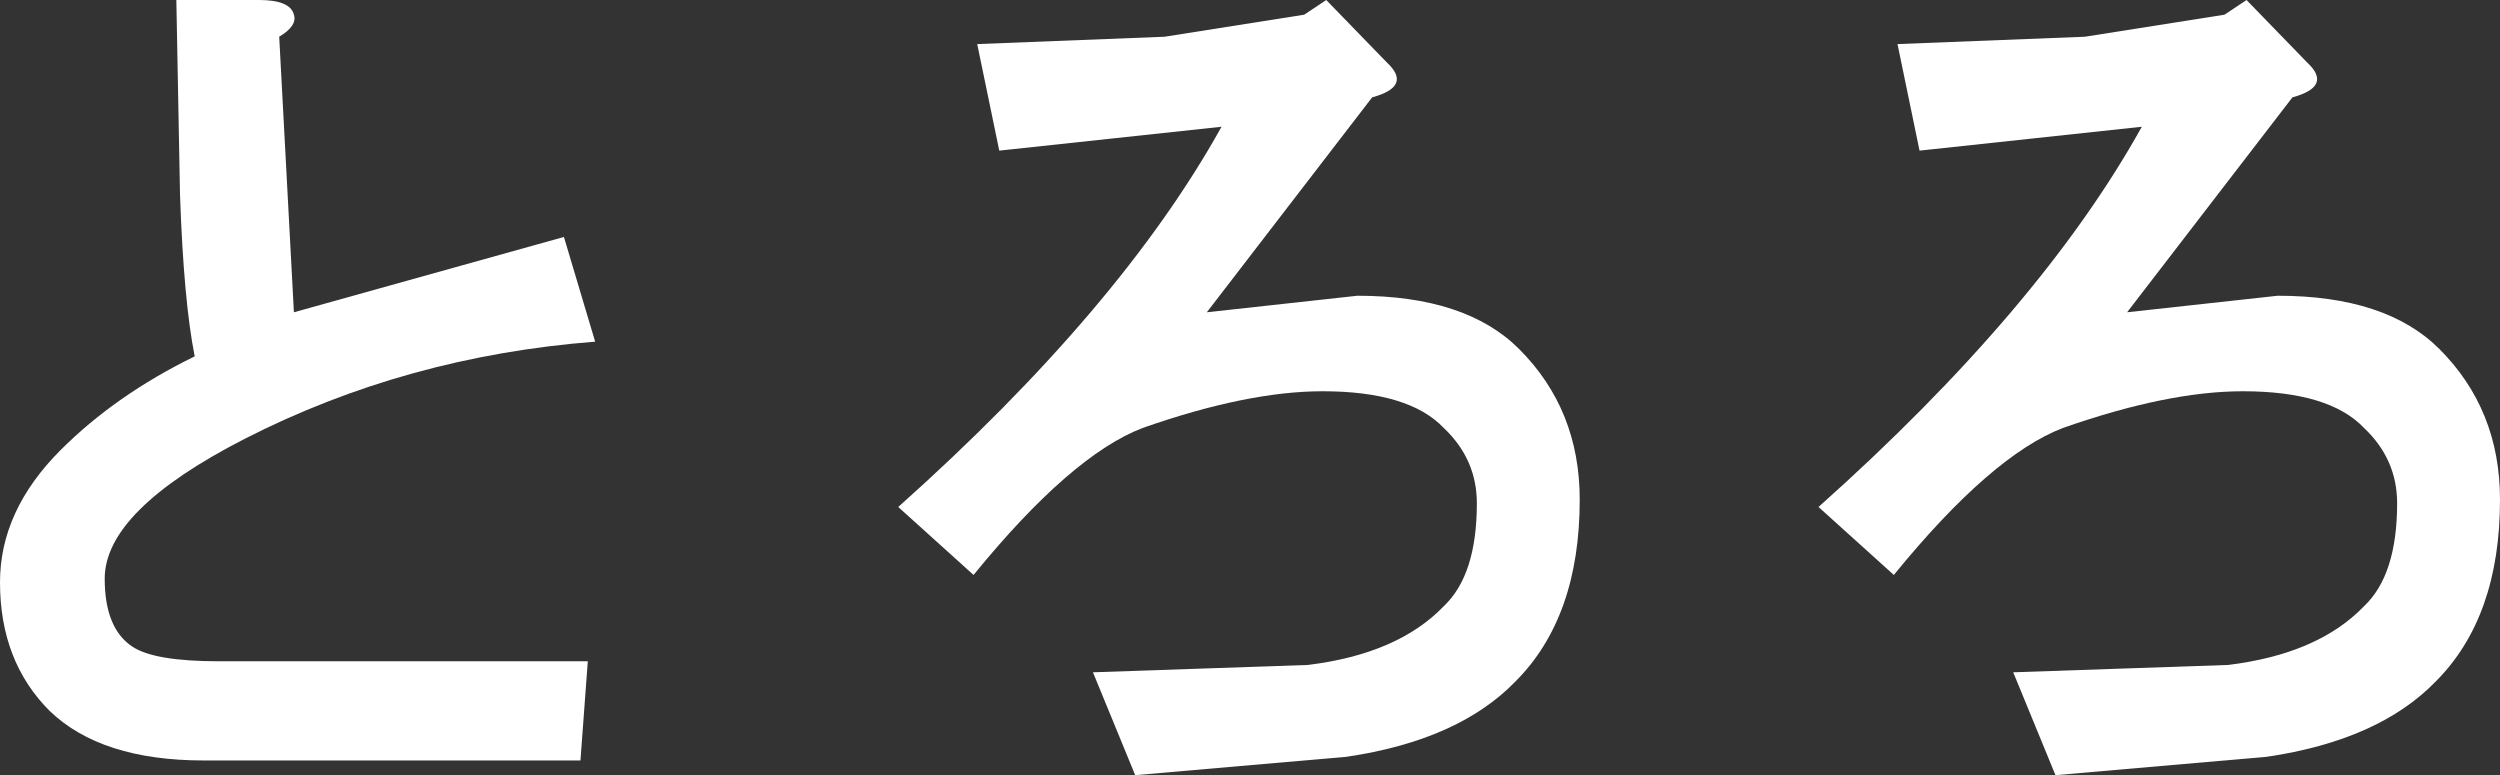 <?xml version="1.0" encoding="UTF-8" standalone="no"?>
<svg xmlns:xlink="http://www.w3.org/1999/xlink" height="21.1px" width="68.05px" xmlns="http://www.w3.org/2000/svg">
  <rect width="100%" height="100%" fill="#333333" stroke="none"/>
  <g transform="matrix(1.0, 0.0, 0.0, 1.0, 33.55, 10.55)">
    <path d="M18.1 -9.35 L23.2 -9.55 27.0 -10.15 27.6 -10.55 29.25 -8.85 Q29.95 -8.2 28.85 -7.9 L24.35 -2.05 28.45 -2.5 Q31.4 -2.5 32.85 -1.05 34.5 0.6 34.5 3.05 34.5 6.25 32.75 8.0 31.2 9.6 28.15 10.05 L22.4 10.55 21.25 7.75 27.1 7.55 Q29.55 7.25 30.8 5.95 31.7 5.1 31.7 3.15 31.7 1.95 30.8 1.1 29.85 0.1 27.5 0.1 25.45 0.1 22.6 1.1 20.65 1.85 18.0 5.1 L15.95 3.25 Q22.0 -2.15 24.75 -7.1 L18.7 -6.45 18.1 -9.35" fill="#ffffff" fill-rule="evenodd" stroke="none"/>
    <path d="M3.8 -7.9 L-0.7 -2.05 3.4 -2.5 Q6.35 -2.5 7.8 -1.05 9.45 0.6 9.45 3.05 9.45 6.25 7.7 8.0 6.15 9.6 3.1 10.05 L-2.65 10.55 -3.8 7.75 2.05 7.55 Q4.5 7.25 5.75 5.95 6.65 5.1 6.65 3.15 6.65 1.95 5.75 1.1 4.8 0.1 2.45 0.1 0.4 0.1 -2.45 1.1 -4.4 1.85 -7.05 5.1 L-9.1 3.25 Q-3.05 -2.15 -0.3 -7.1 L-6.35 -6.45 -6.95 -9.35 -1.85 -9.55 1.95 -10.15 2.55 -10.55 4.2 -8.85 Q4.9 -8.2 3.8 -7.9" fill="#ffffff" fill-rule="evenodd" stroke="none"/>
    <path d="M-25.55 -10.15 Q-25.45 -9.85 -25.95 -9.55 L-25.55 -2.05 -18.2 -4.1 -17.35 -1.25 Q-22.5 -0.85 -26.9 1.4 -30.7 3.35 -30.7 5.2 -30.7 6.55 -29.95 7.05 -29.35 7.45 -27.6 7.45 L-17.55 7.45 -17.75 10.15 -28.0 10.15 Q-30.8 10.15 -32.2 8.8 -33.55 7.45 -33.55 5.3 -33.55 3.35 -31.9 1.7 -30.4 0.2 -28.25 -0.85 -28.55 -2.35 -28.65 -5.25 L-28.75 -10.55 -26.5 -10.55 Q-25.65 -10.55 -25.55 -10.15" fill="#ffffff" fill-rule="evenodd" stroke="none"/>
  </g>
</svg>
